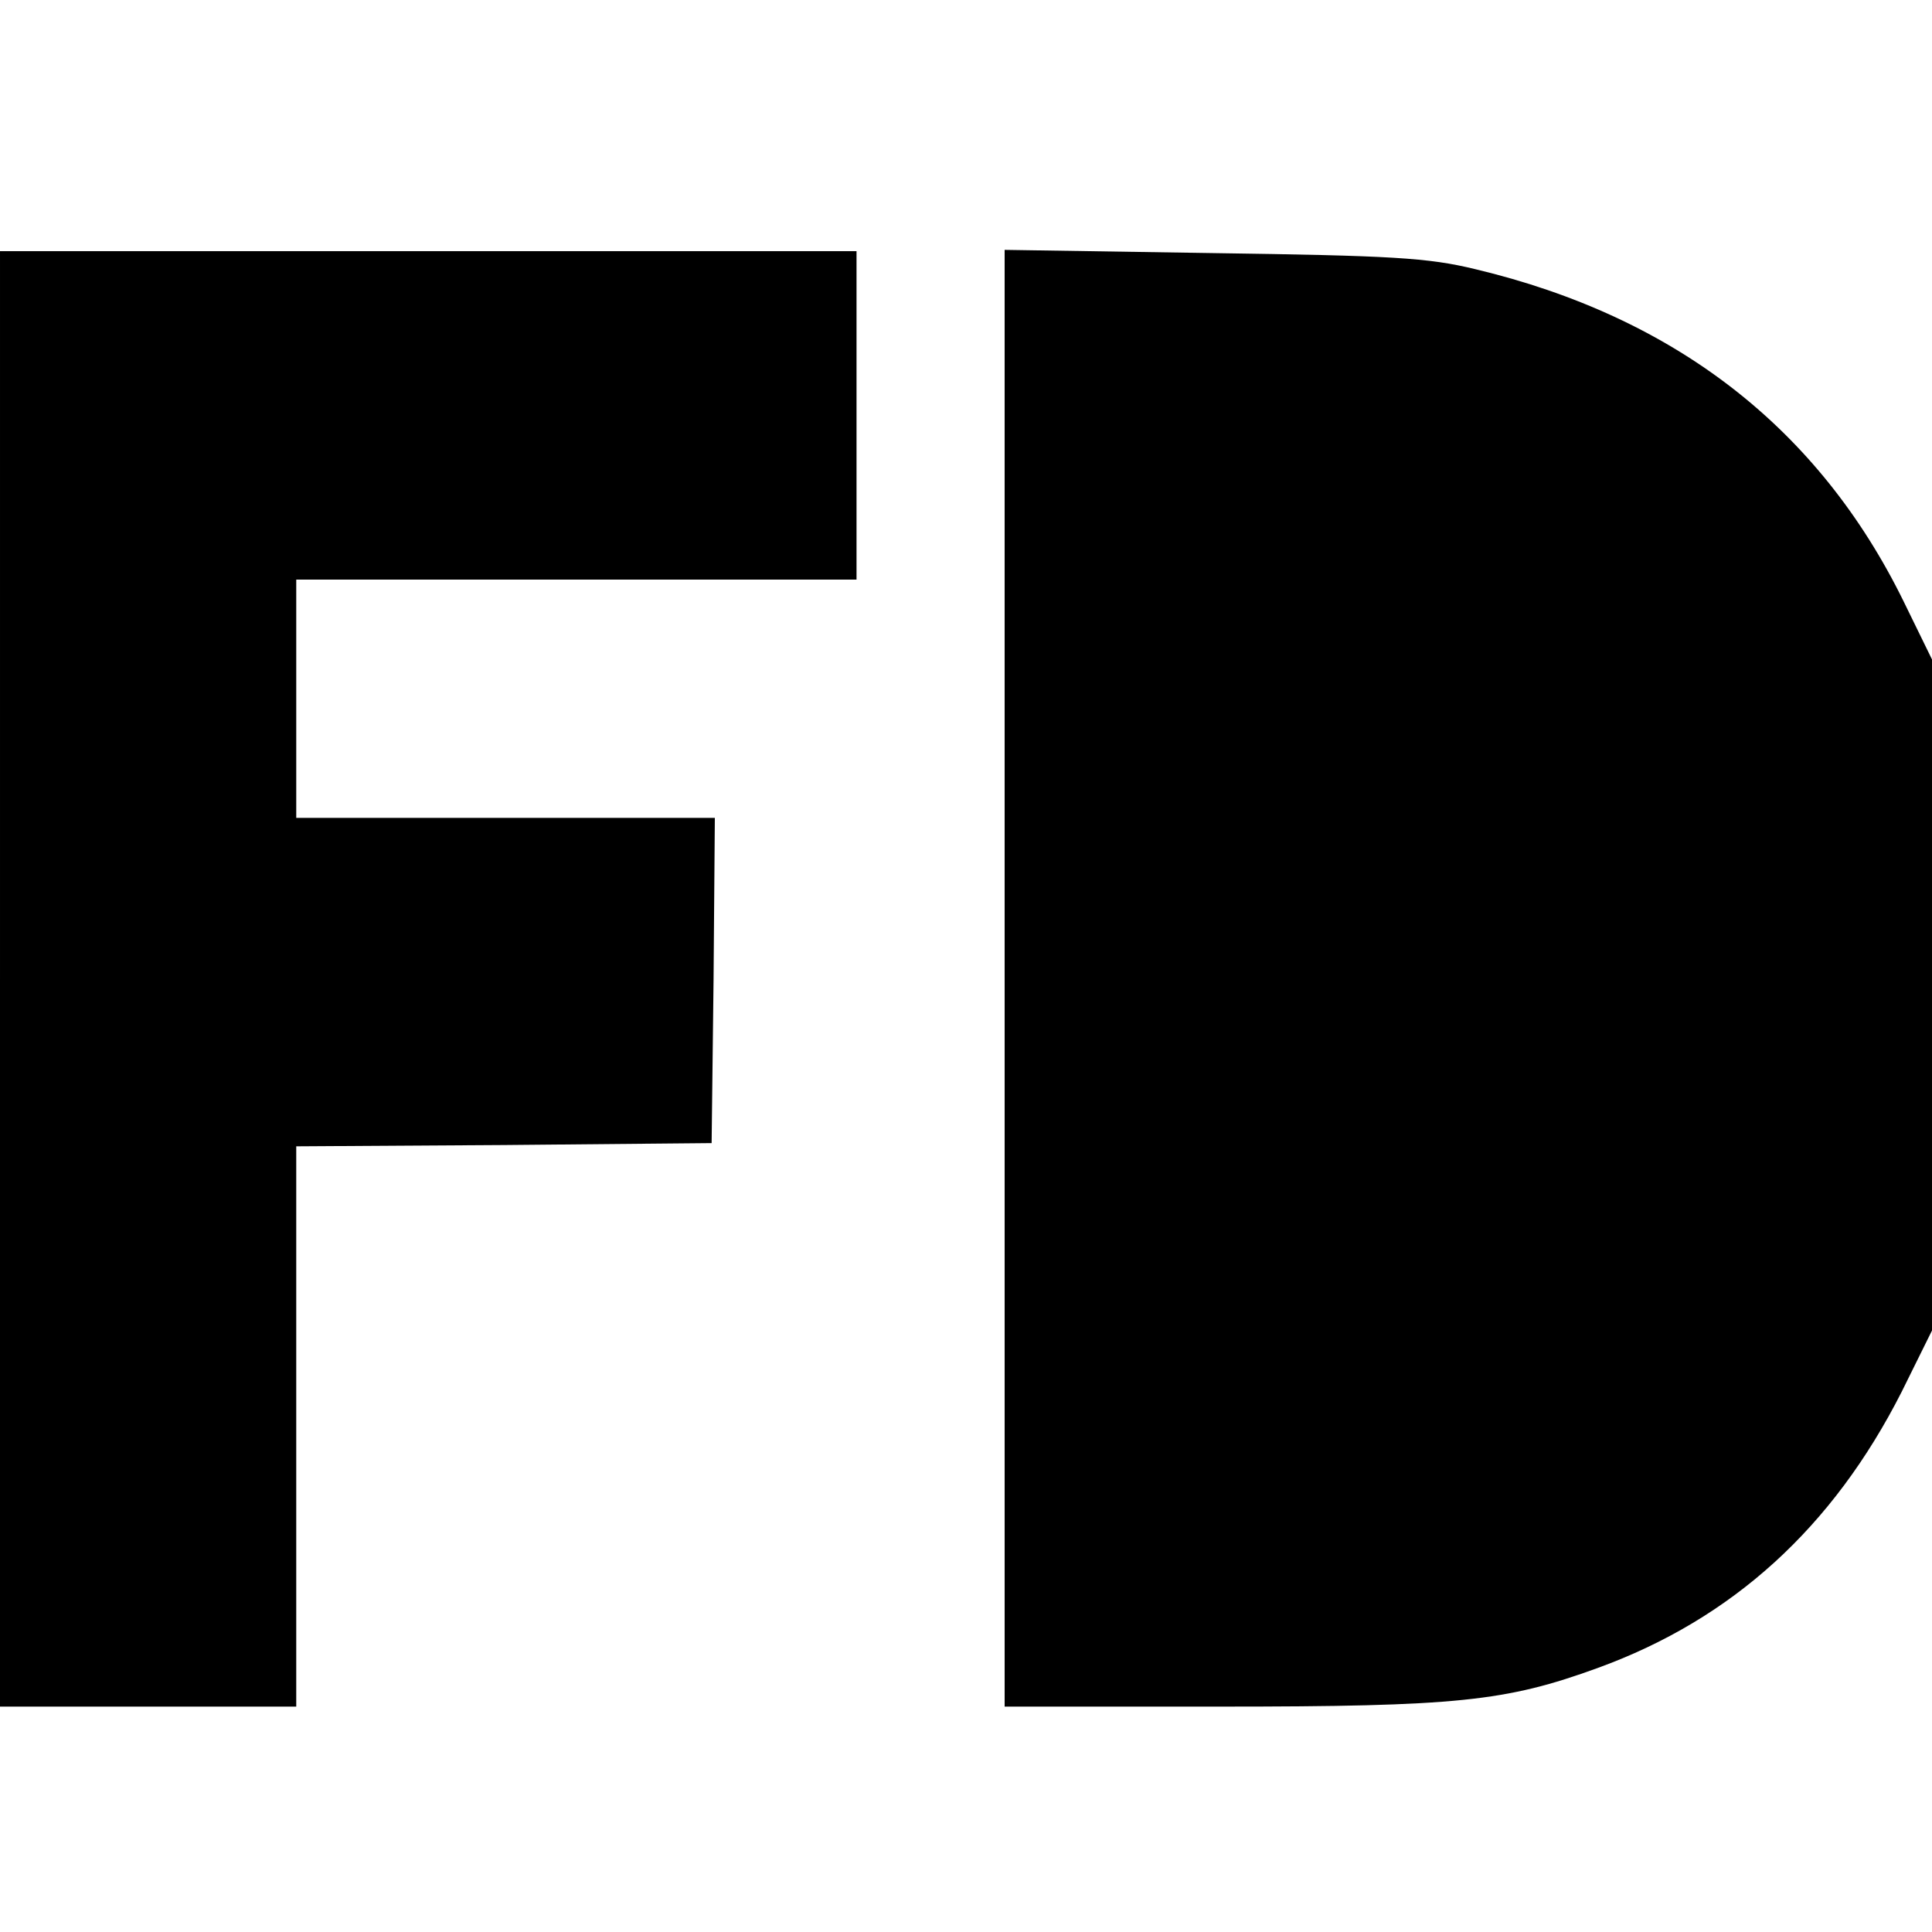 <?xml version="1.0" standalone="no"?>
<!DOCTYPE svg PUBLIC "-//W3C//DTD SVG 20010904//EN"
 "http://www.w3.org/TR/2001/REC-SVG-20010904/DTD/svg10.dtd">
<svg version="1.0" xmlns="http://www.w3.org/2000/svg"
 width="300pt" height="300pt" viewBox="0 0 300 300"
 preserveAspectRatio="xMidYMid meet">
<g transform="translate(0,300) scale(0.1,-0.1)"
fill="#000000" stroke="none">
<path d="M0 1480 l0 -1130 230 0 230 0 0 435 0 435 323 2 322 3 3 253 2 252
-325 0 -325 0 0 185 0 185 435 0 435 0 0 255 0 255 -665 0 -665 0 0 -1130z"/>
<path d="M1560 1481 l0 -1131 334 0 c369 0 444 8 587 60 209 76 365 218 472
429 l47 95 0 521 0 521 -44 90 c-132 269 -355 442 -665 516 -74 18 -130 21
-408 25 l-323 5 0 -1131z"/>
</g>
</svg>
